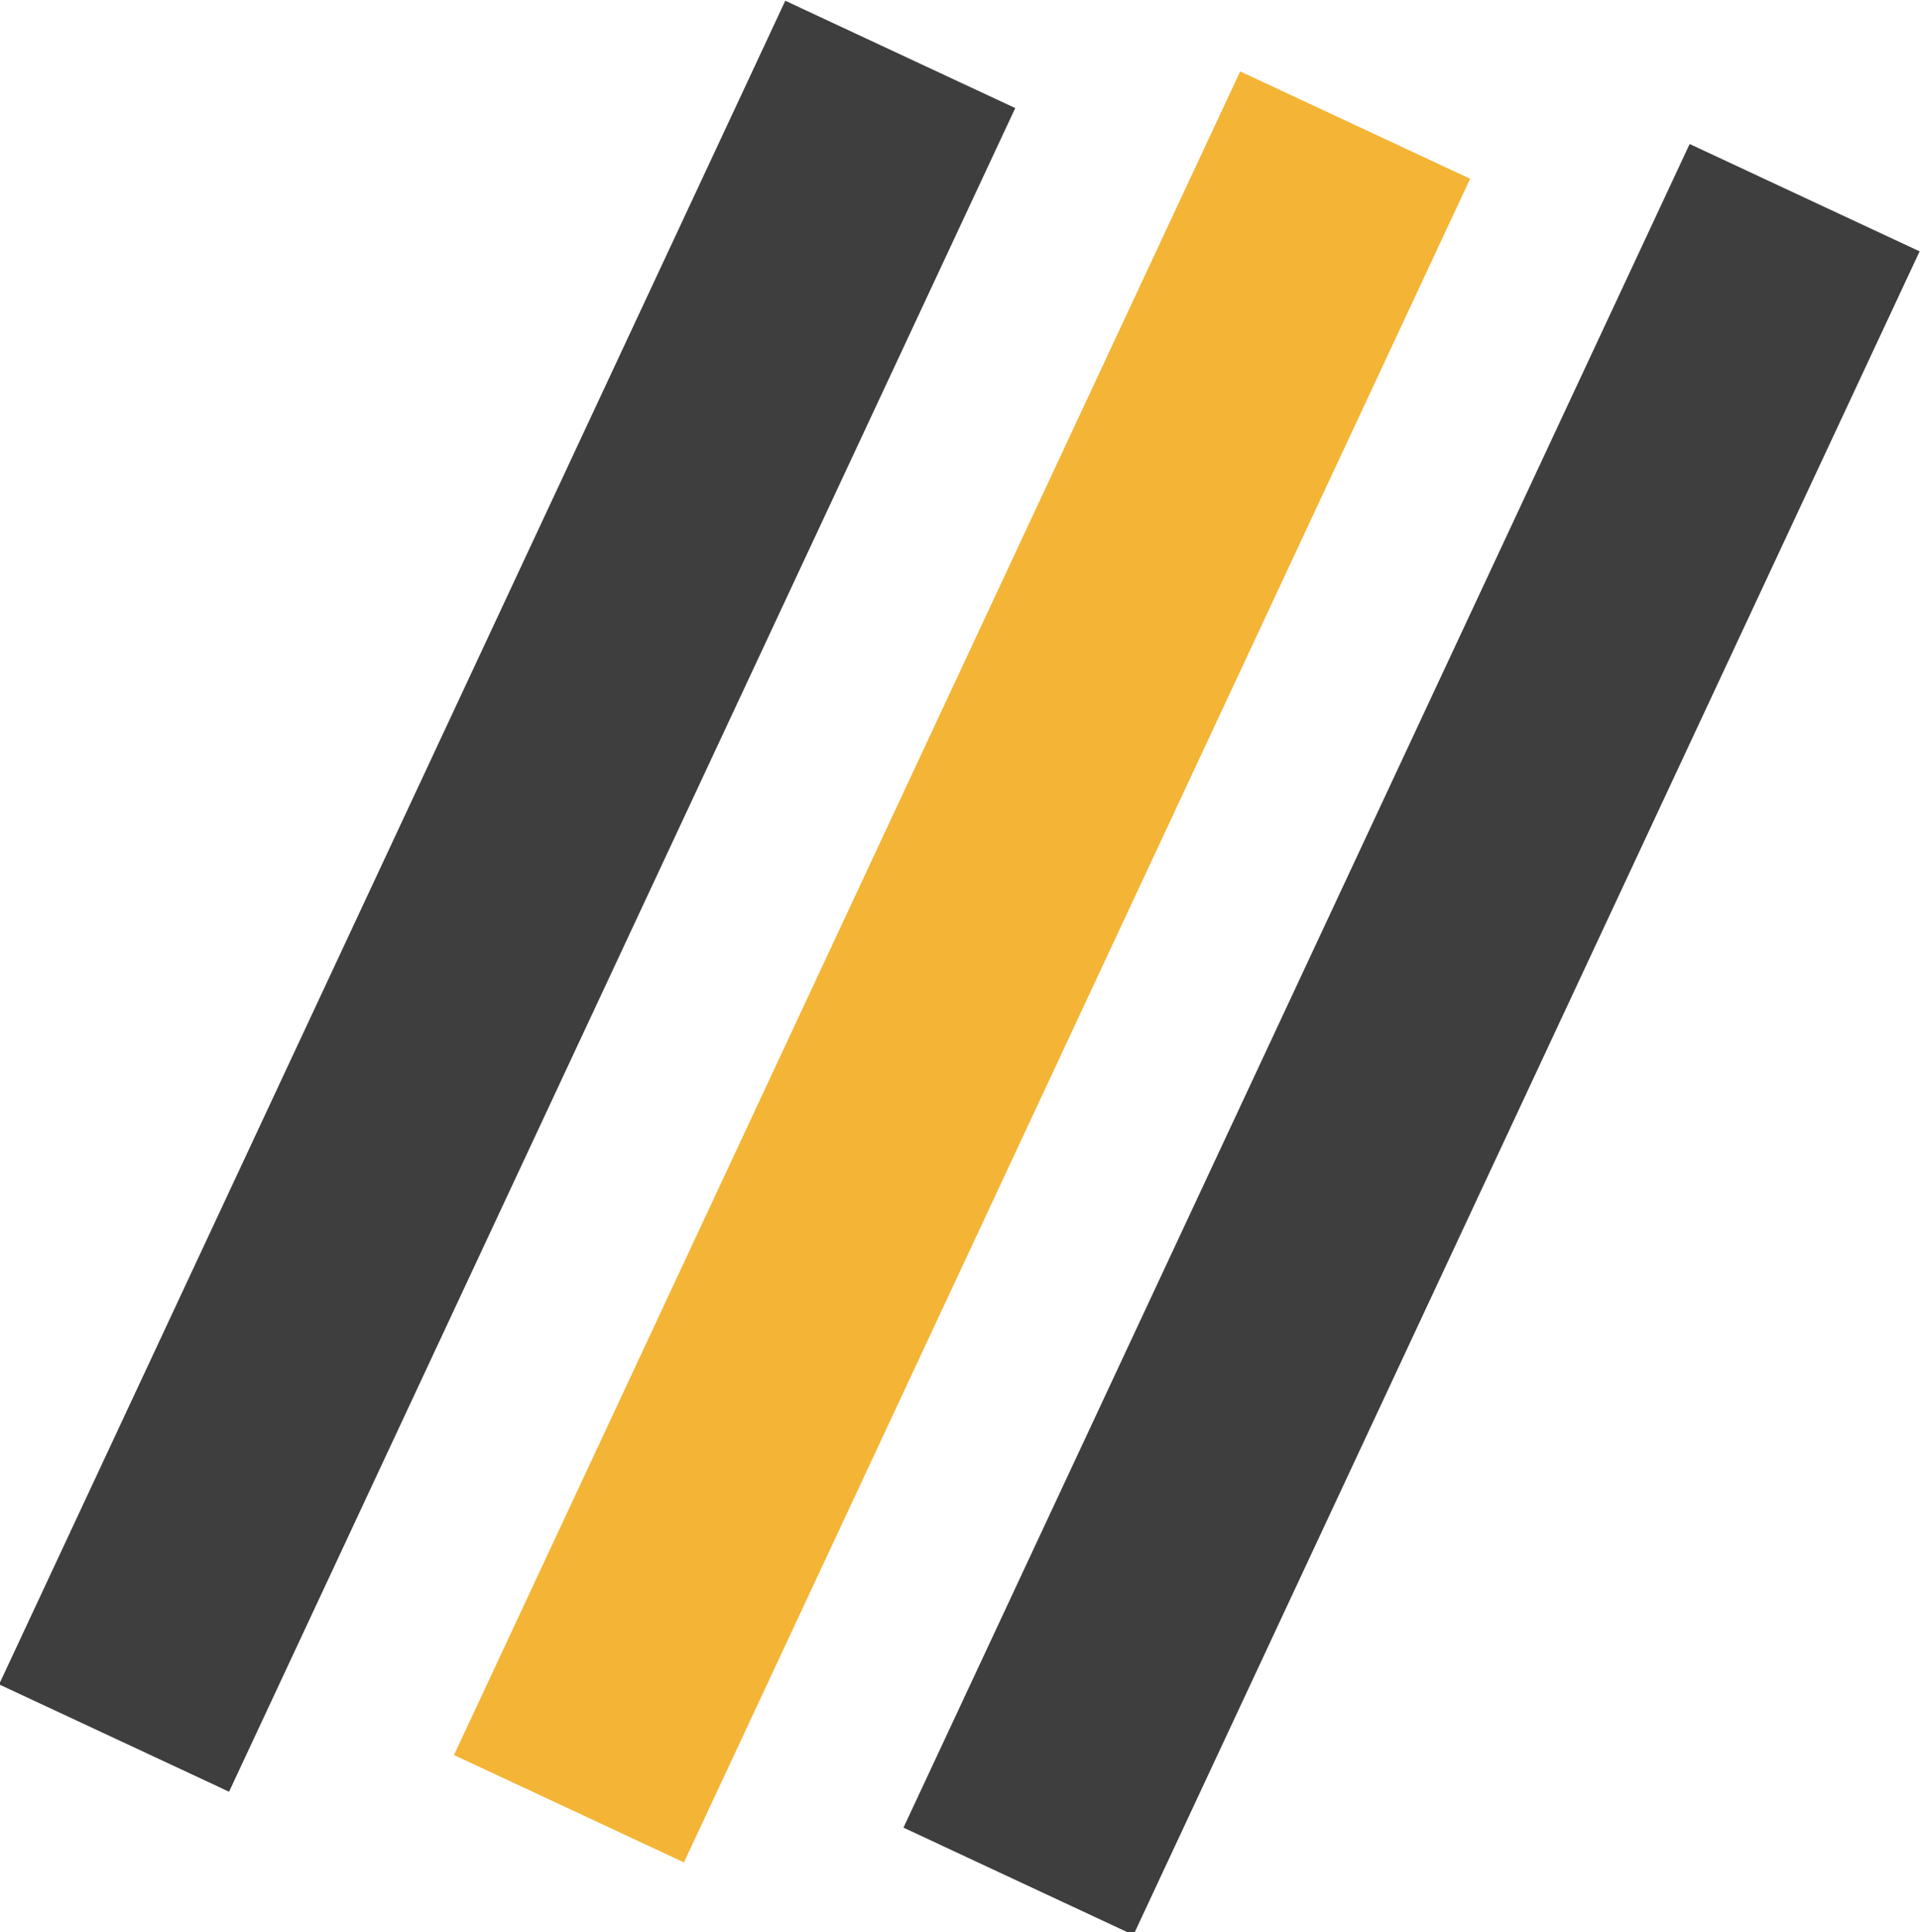 <?xml version="1.0" encoding="utf-8"?>
<!-- Generator: Adobe Illustrator 19.0.0, SVG Export Plug-In . SVG Version: 6.00 Build 0)  -->
<svg version="1.1" id="Layer_1" xmlns="http://www.w3.org/2000/svg" xmlns:xlink="http://www.w3.org/1999/xlink" x="0px" y="0px"
	 viewBox="0 0 46.9 47.2" style="enable-background:new 0 0 46.9 47.2;" xml:space="preserve">
<style type="text/css">
	.st0{fill:#3E3E3E;}
	.st1{fill:#F4B435;}
</style>
<g id="XMLID_214_">
	
		<rect id="XMLID_217_" x="9.3" y="-0.8" transform="matrix(0.906 0.423 -0.423 0.906 10.418 -3.191)" class="st0" width="6.2" height="45.4"/>
	
		<rect id="XMLID_216_" x="20.4" y="0.9" transform="matrix(0.906 0.423 -0.423 0.906 12.192 -7.7)" class="st1" width="6.2" height="45.4"/>
	
		<rect id="XMLID_215_" x="31.4" y="2.7" transform="matrix(0.906 0.423 -0.423 0.906 13.967 -12.21)" class="st0" width="6.2" height="45.4"/>
</g>
</svg>

